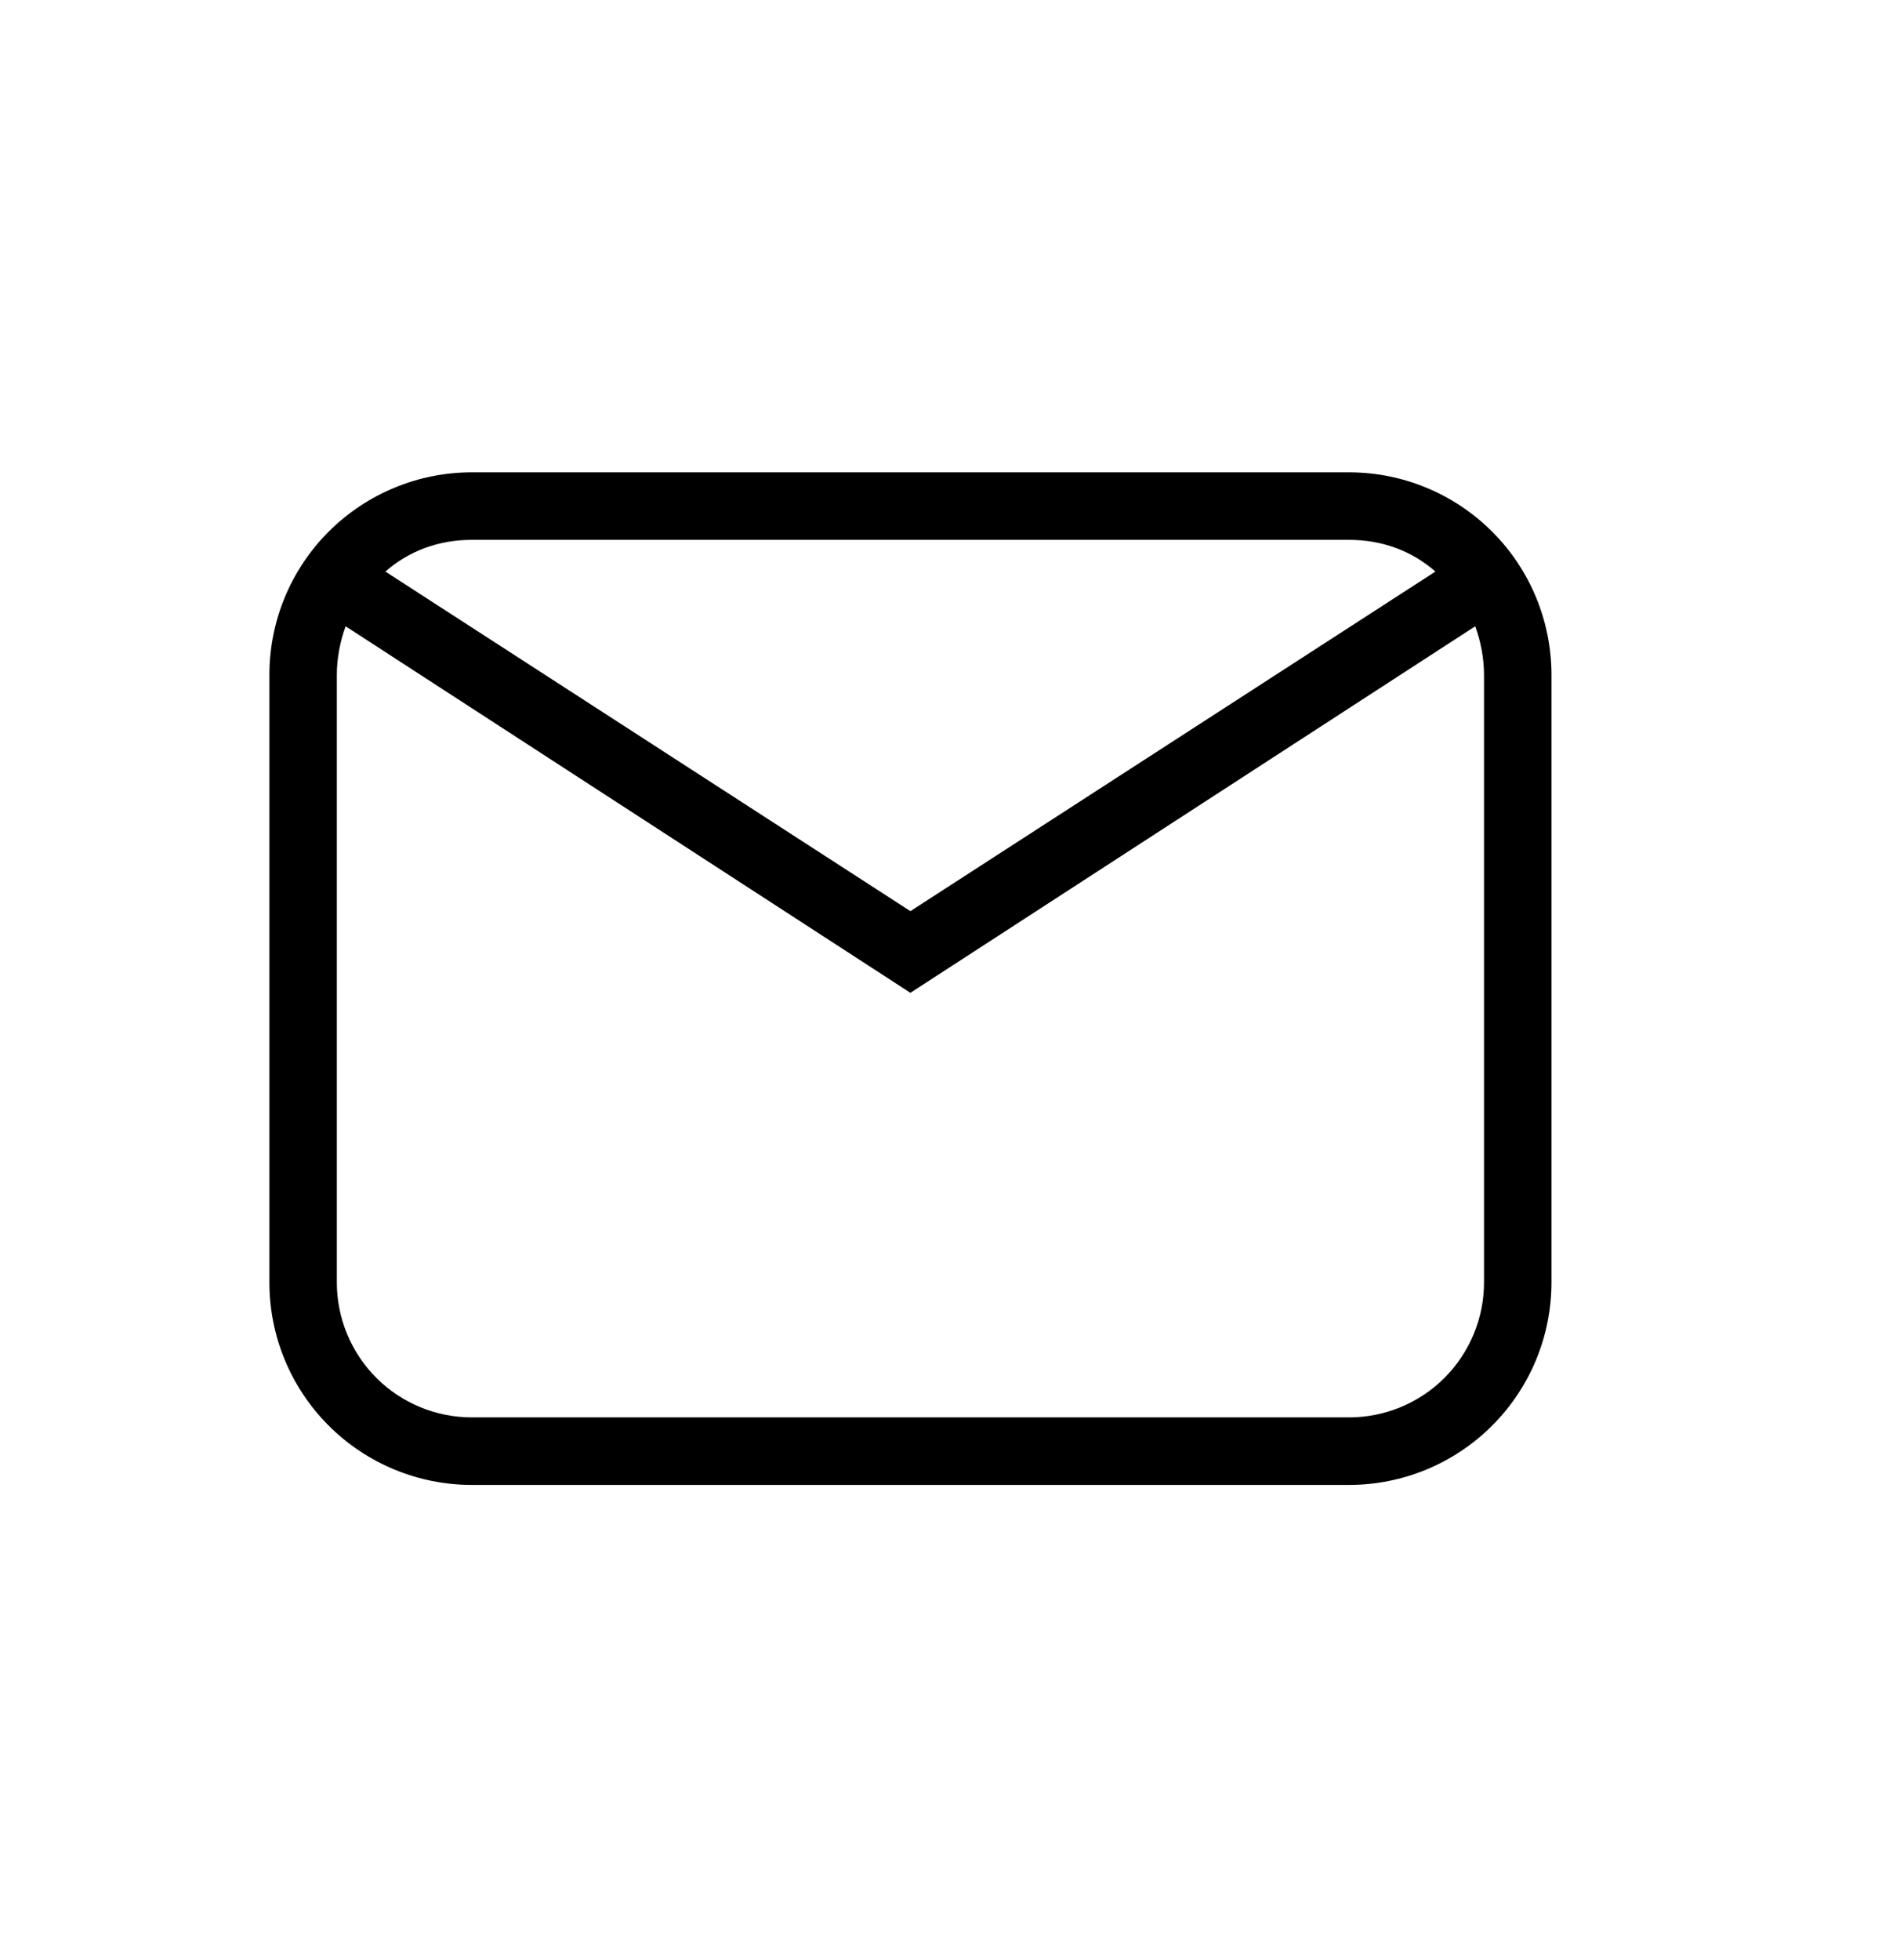 <svg width="32" height="33" viewBox="0 0 32 33" fill="none" xmlns="http://www.w3.org/2000/svg">
<path d="M7.946 7.952H22.721C23.625 7.952 24.492 8.312 25.131 8.951C25.771 9.59 26.13 10.458 26.13 11.362V21.59C26.13 22.495 25.771 23.362 25.131 24.001C24.492 24.641 23.625 25 22.721 25H7.946C7.042 25 6.175 24.641 5.535 24.001C4.896 23.362 4.537 22.495 4.537 21.59V11.362C4.537 10.458 4.896 9.59 5.535 8.951C6.175 8.312 7.042 7.952 7.946 7.952ZM7.946 9.089C7.378 9.089 6.878 9.282 6.491 9.623L15.333 15.34L24.175 9.623C23.789 9.282 23.289 9.089 22.721 9.089H7.946ZM15.333 16.715L5.821 10.544C5.73 10.794 5.673 11.078 5.673 11.362V21.59C5.673 22.193 5.912 22.771 6.339 23.198C6.765 23.624 7.343 23.863 7.946 23.863H22.721C23.323 23.863 23.902 23.624 24.328 23.198C24.754 22.771 24.994 22.193 24.994 21.59V11.362C24.994 11.078 24.937 10.794 24.846 10.544L15.333 16.715Z" fill="black"/>
</svg>
